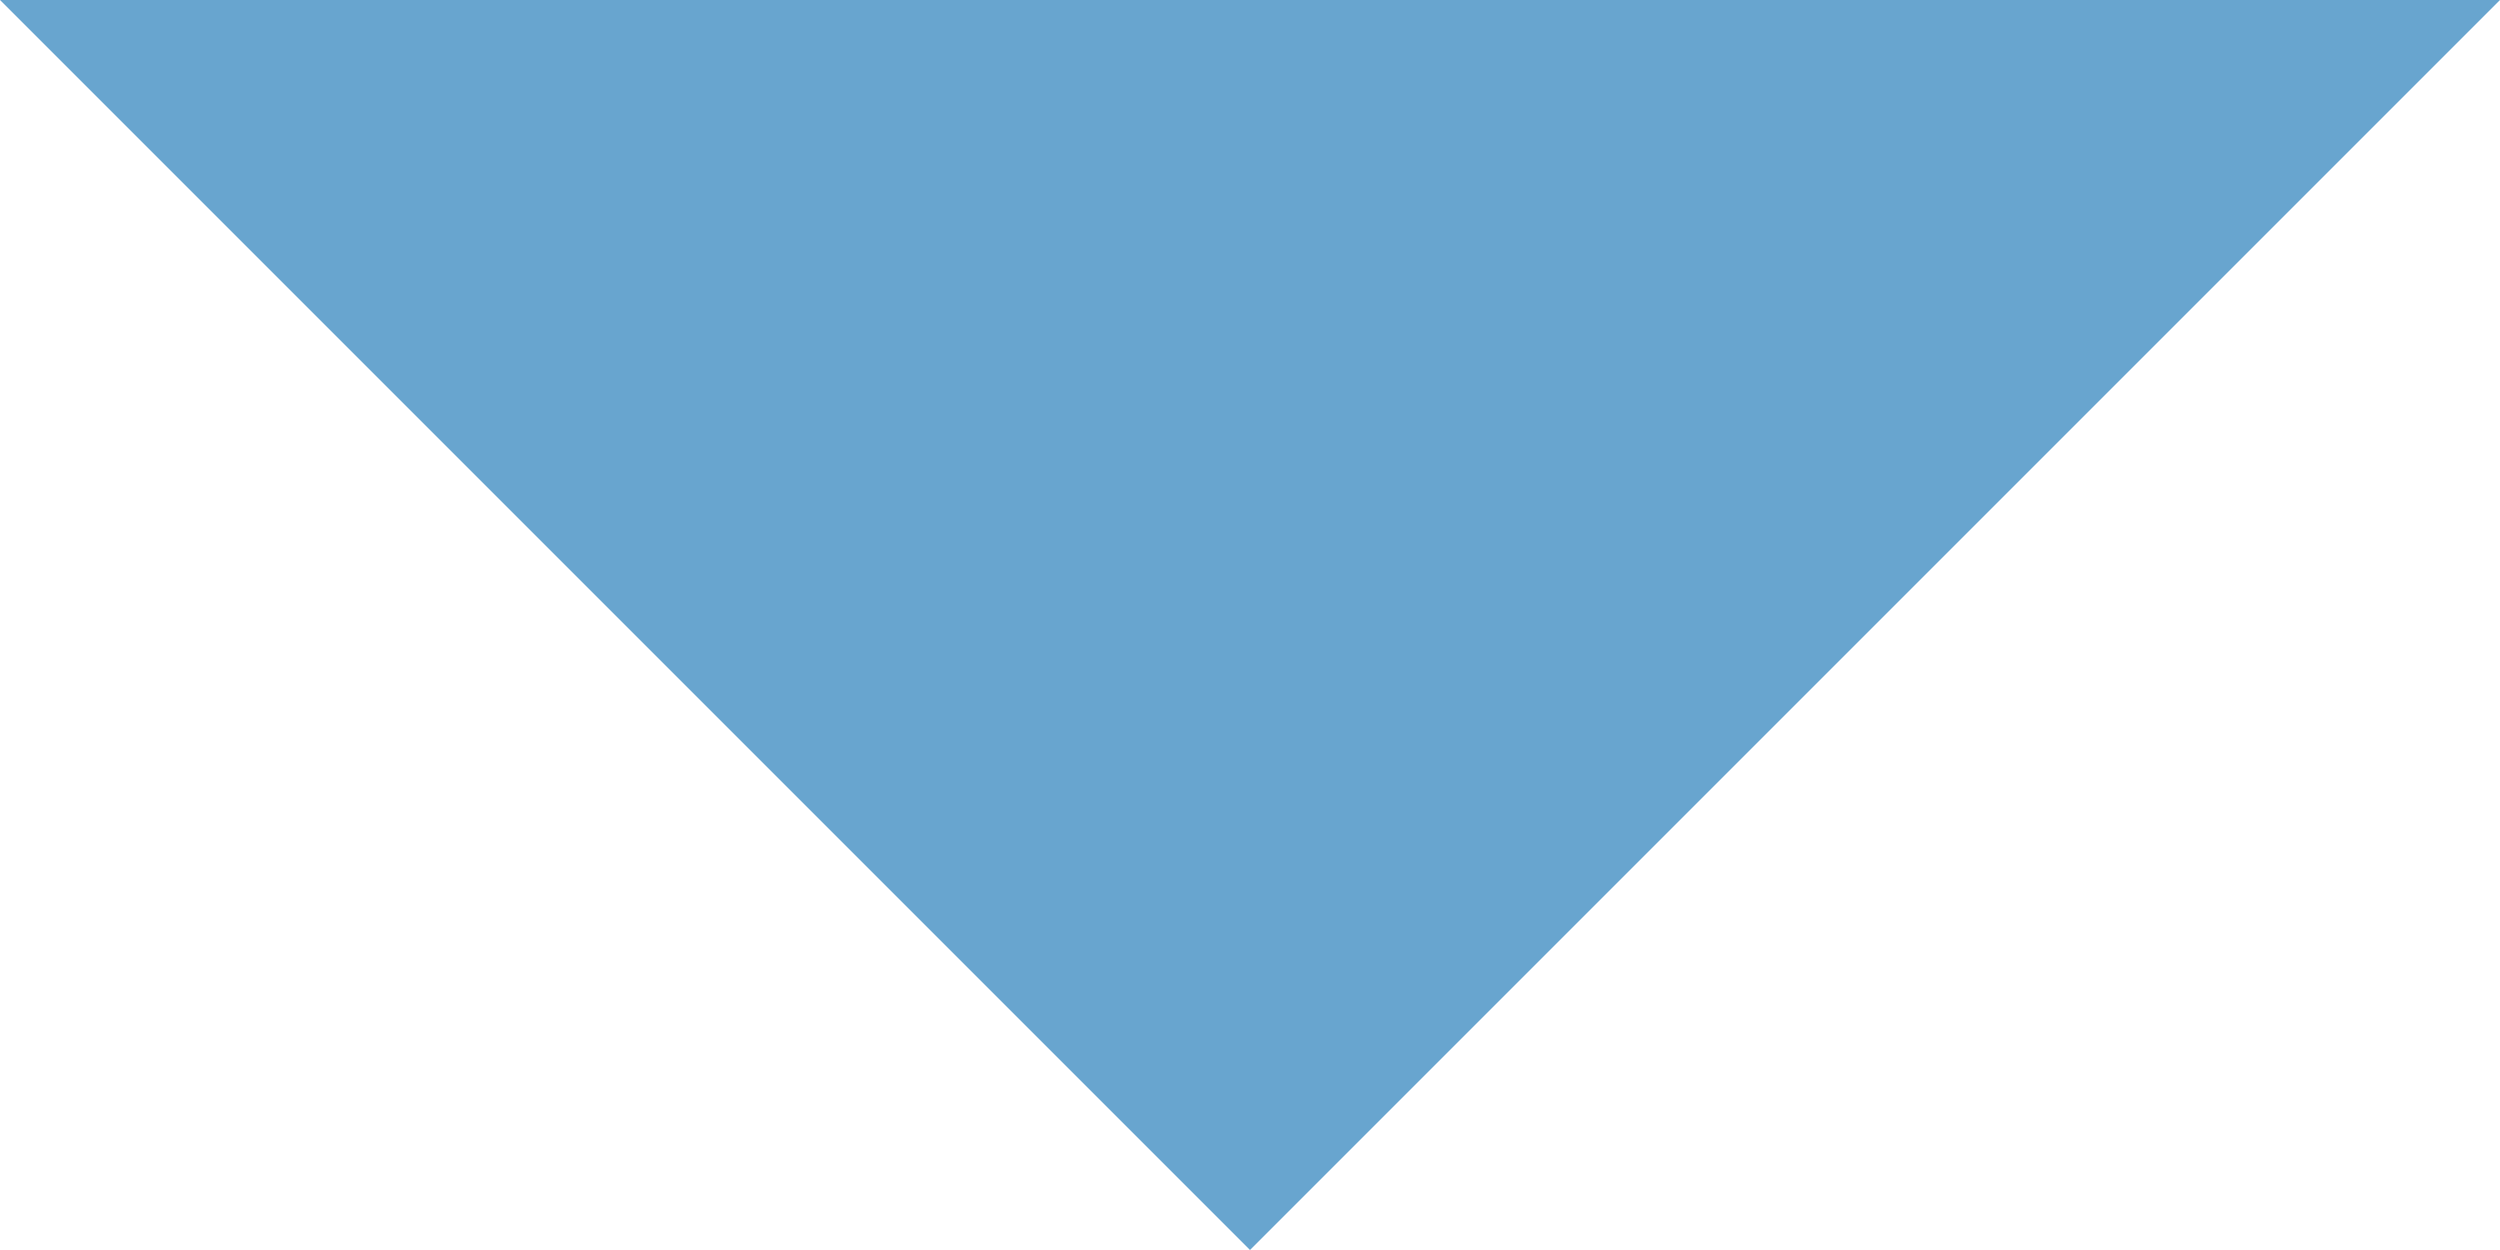 <?xml version="1.0" encoding="utf-8"?>
<!-- Generator: Adobe Illustrator 27.8.1, SVG Export Plug-In . SVG Version: 6.00 Build 0)  -->
<svg version="1.1" id="_レイヤー_2" xmlns="http://www.w3.org/2000/svg" xmlns:xlink="http://www.w3.org/1999/xlink" x="0px"
	 y="0px" viewBox="0 0 36.8 18.4" style="enable-background:new 0 0 36.8 18.4;" xml:space="preserve">
<style type="text/css">
	.st0{fill:#68A5CF;}
</style>
<g id="_文字">
	<polygon class="st0" points="36.8,0 18.4,18.4 0,0 	"/>
</g>
</svg>
